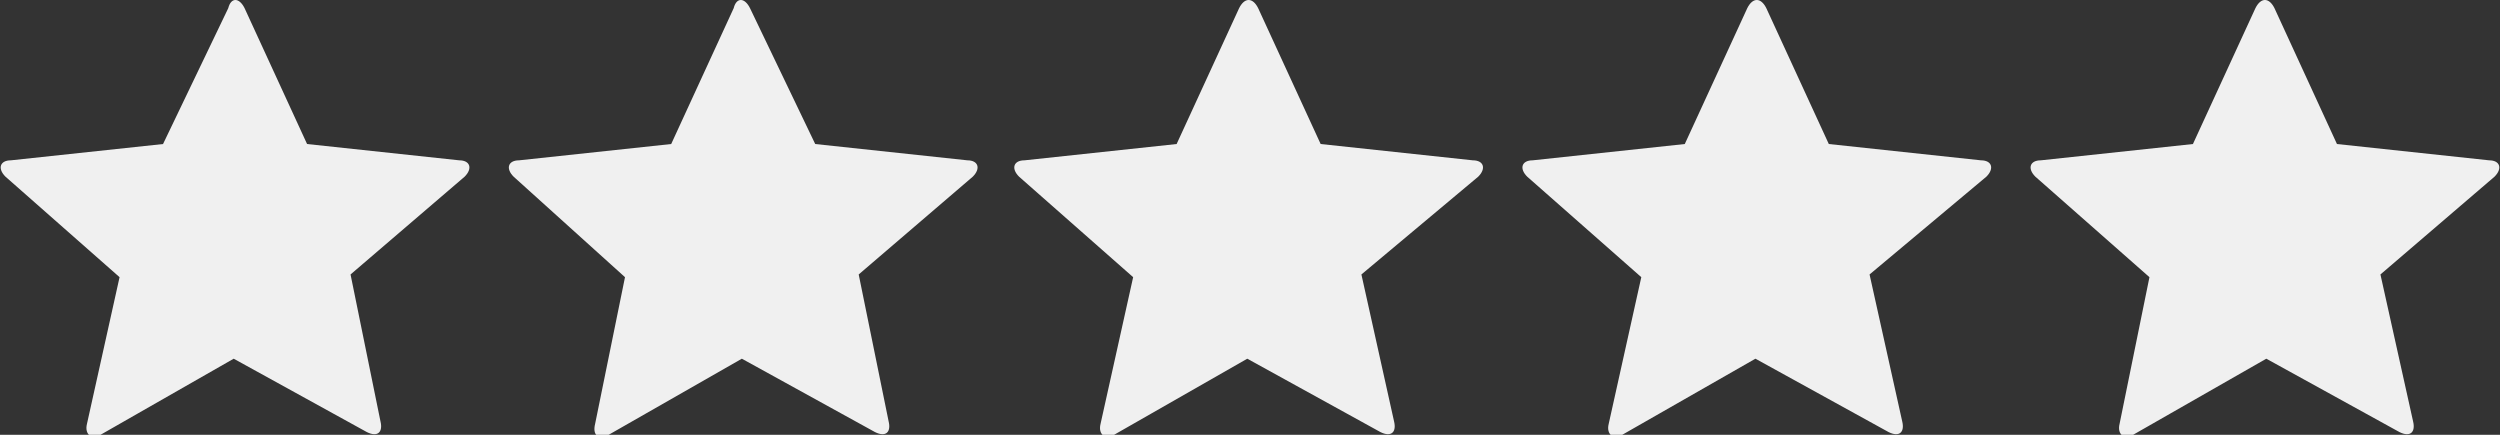 <svg xmlns="http://www.w3.org/2000/svg" viewBox="0 0 92 16"><rect x="0" y="0" width="92" height="16" fill="#333333" stroke="none"/><title>grey-stars</title><path d="M17.1,6.5c.3-.3.2-.6-.2-.6l-5.6-.6L9,.3c-.2-.4-.5-.4-.6,0L6,5.3.4,5.9c-.4,0-.5.3-.2.6l4.2,3.7L3.2,15.6c-.1.4.2.6.5.4l1.4-.8h0l3.5-2,4.9,2.7c.4.2.6,0,.5-.4l-1.1-5.4Z" transform="translate(0 0)" style="fill:#f0f0f0"/><path d="M35.8,6.5c.3-.3.2-.6-.2-.6l-5.6-.6L27.6.3c-.2-.4-.5-.4-.6,0l-2.3,5-5.6.6c-.4,0-.5.3-.2.6L23,10.2l-1.1,5.4c-.1.4.1.6.5.4l1.4-.8h0l3.5-2,4.9,2.7c.4.2.6,0,.5-.4l-1.1-5.4Z" transform="translate(0 0)" style="fill:#f0f0f0"/><path d="M54.4,6.5c.3-.3.2-.6-.2-.6l-5.6-.6L46.3.3c-.2-.4-.5-.4-.7,0l-2.3,5-5.6.6c-.4,0-.5.3-.2.6l4.2,3.7-1.2,5.4c-.1.4.2.6.5.4l1.4-.8h0l3.5-2,4.9,2.7c.4.2.6,0,.5-.4l-1.2-5.4Z" transform="translate(0 0)" style="fill:#f0f0f0"/><path d="M73.1,6.5c.3-.3.2-.6-.2-.6l-5.6-.6L65,.3c-.2-.4-.5-.4-.7,0L62,5.3l-5.6.6c-.4,0-.5.3-.2.6l4.2,3.7-1.2,5.4c-.1.4.2.6.5.4l1.4-.8h0l3.5-2,4.9,2.7c.4.2.6,0,.5-.4l-1.2-5.4Z" transform="translate(0 0)" style="fill:#f0f0f0"/><path d="M91.8,6.5c.3-.3.2-.6-.2-.6L86,5.3,83.7.3c-.2-.4-.5-.4-.7,0l-2.3,5-5.6.6c-.4,0-.5.3-.2.6l4.2,3.7L78,15.6c-.1.4.2.6.5.4l1.4-.8h0l3.5-2,4.9,2.7c.4.2.6,0,.5-.4l-1.2-5.4Z" transform="translate(0 0)" style="fill:#f0f0f0"/></svg>